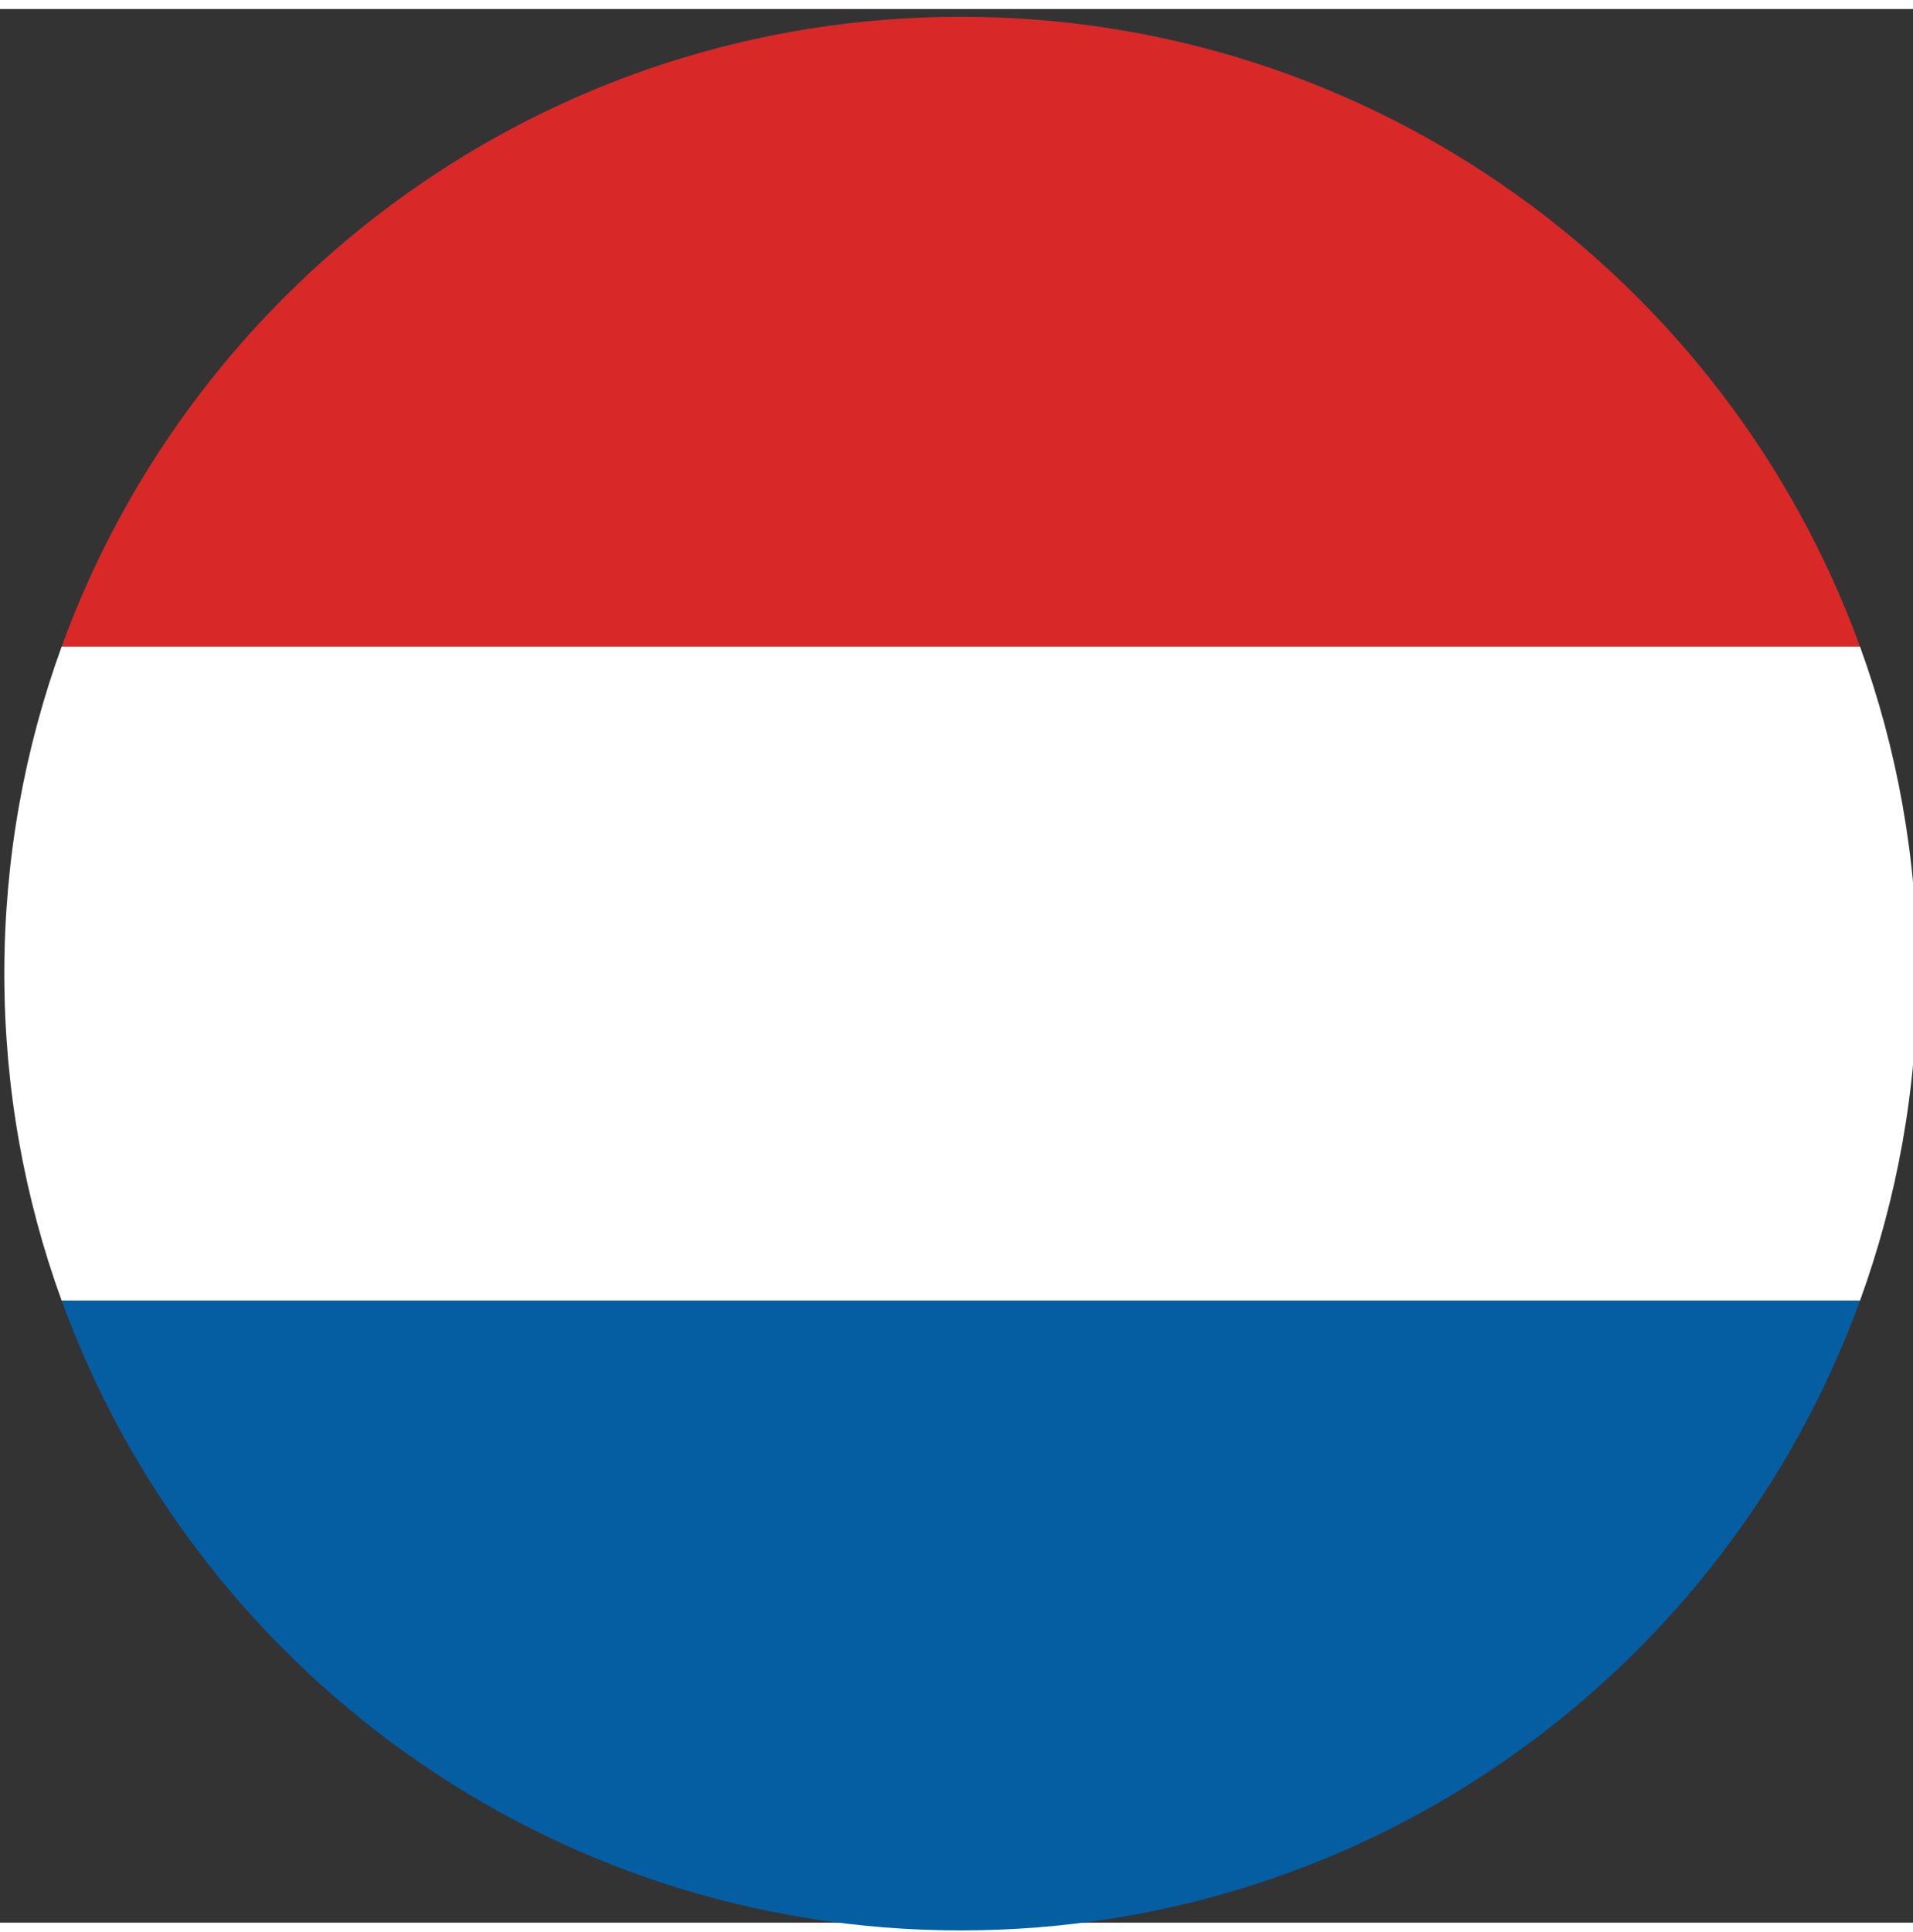 <?xml version="1.0" encoding="utf-8"?>
<!-- Generator: Adobe Illustrator 16.0.3, SVG Export Plug-In . SVG Version: 6.00 Build 0)  -->
<svg version="1.2" baseProfile="tiny" id="Capa_1" xmlns="http://www.w3.org/2000/svg" xmlns:xlink="http://www.w3.org/1999/xlink"
	 x="0px" y="0px" width="33.802px" height="34.121px" viewBox="0 0 198.593 198.595" xml:space="preserve">
<rect x="0" y="0" width="198.593" height="198.595" fill="#333333" stroke="none"/>
<g>
	<path fill="#D92828" d="M99.748,0.804c-42.922,0-79.481,27.234-93.346,65.364h186.691C179.227,28.038,142.667,0.804,99.748,0.804z"
		/>
	<path fill="#055EA2" d="M99.748,199.399c42.92,0,79.48-27.235,93.345-65.365H6.401C20.265,172.164,56.825,199.399,99.748,199.399z"
		/>
	<path fill="#FFFFFF" d="M0.449,100.103c0,11.918,2.102,23.344,5.952,33.932h186.691c3.851-10.588,5.952-22.014,5.952-33.932
		c0-11.919-2.103-23.346-5.952-33.935H6.401C2.551,76.756,0.449,88.184,0.449,100.103z"/>
</g>
</svg>
